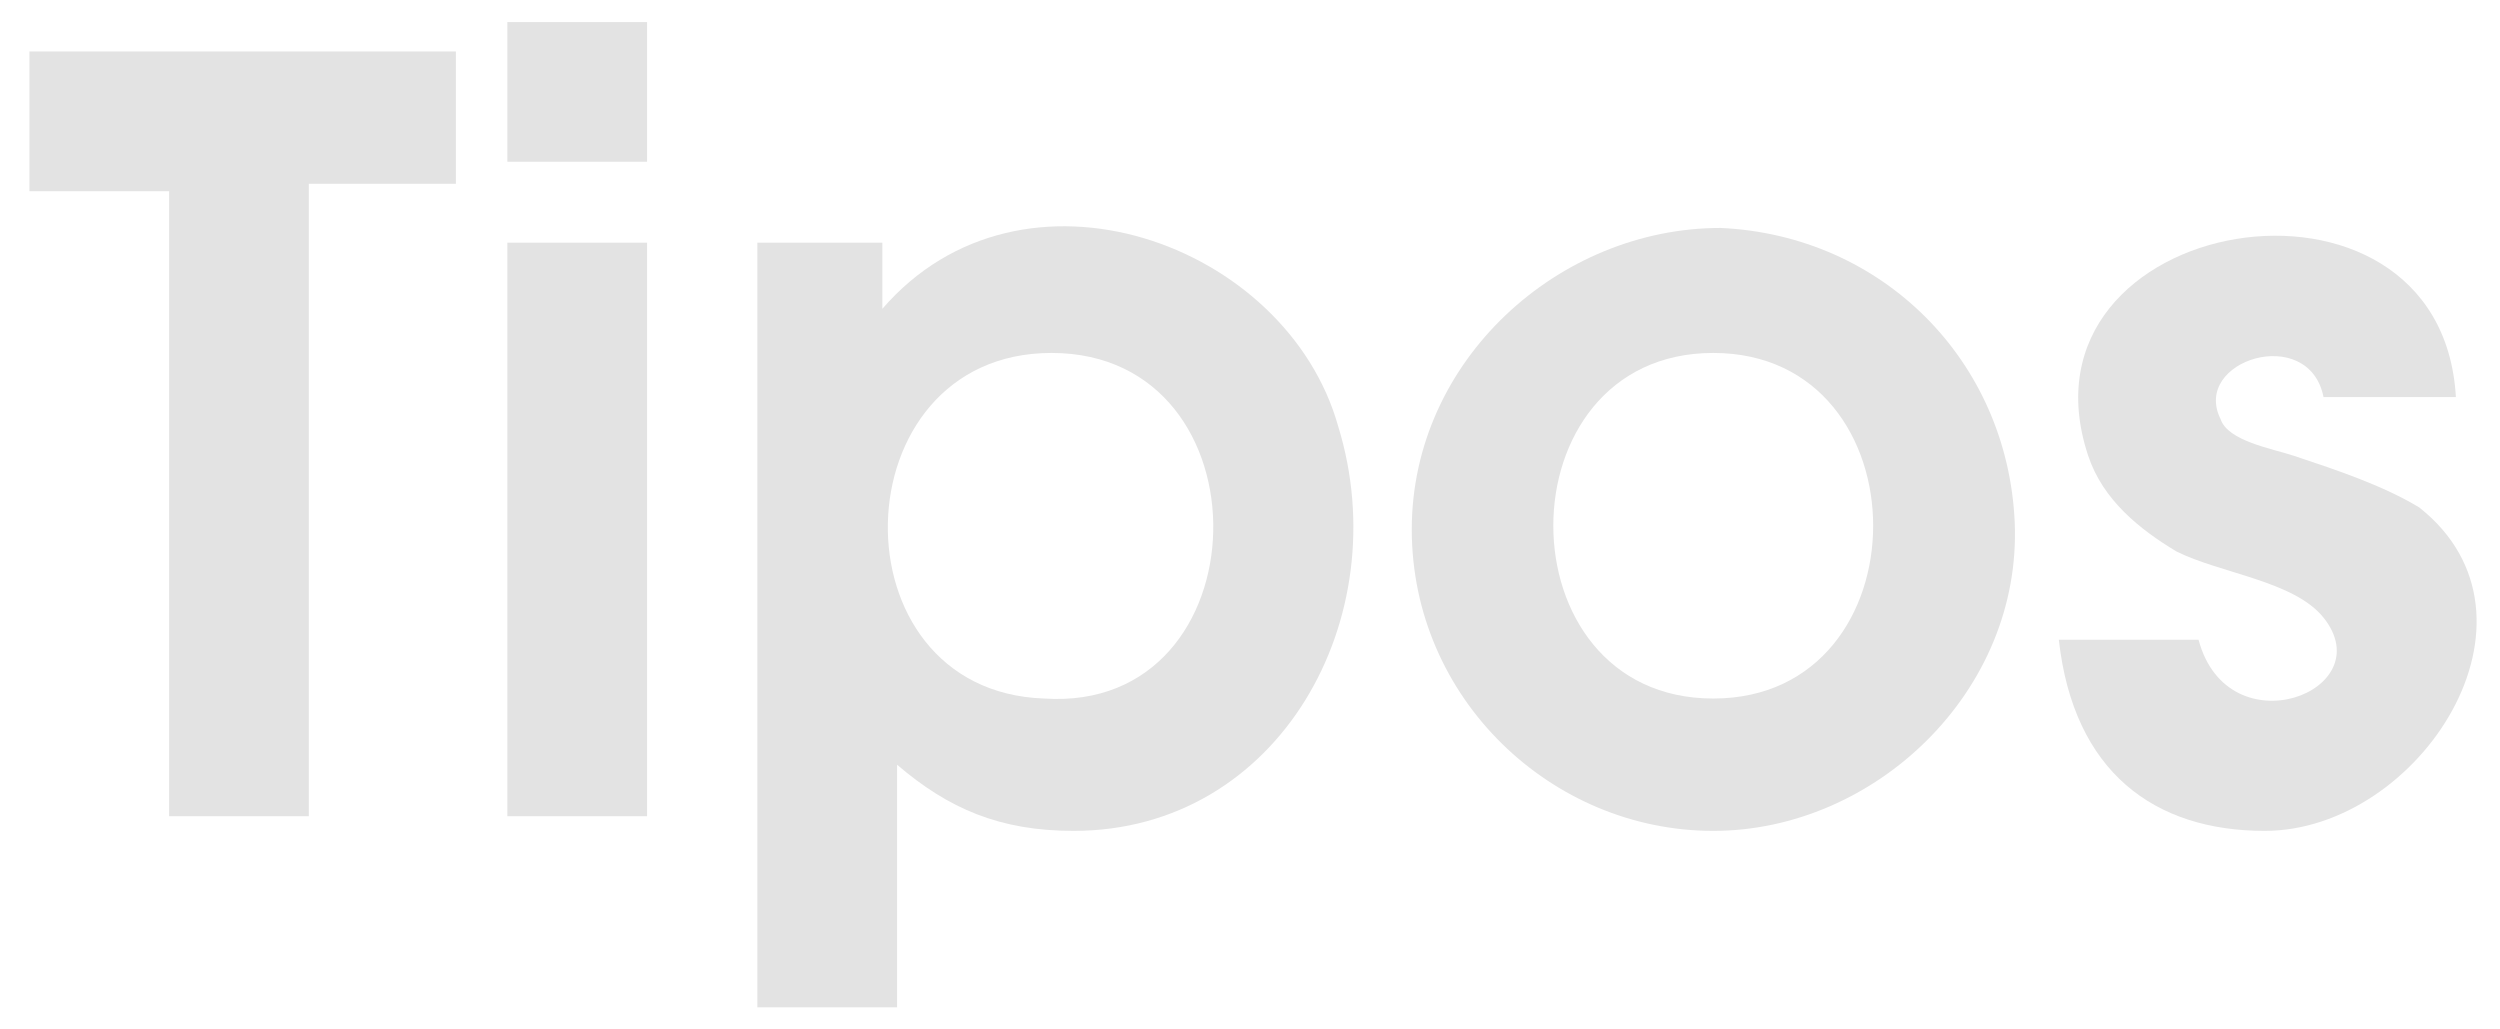 <?xml version="1.0" encoding="utf-8"?>
<!-- Generator: Adobe Illustrator 21.0.2, SVG Export Plug-In . SVG Version: 6.00 Build 0)  -->
<svg version="1.1" id="Capa_1" xmlns="http://www.w3.org/2000/svg" xmlns:xlink="http://www.w3.org/1999/xlink" x="0px" y="0px"
	 viewBox="0 0 34 14" style="enable-background:new 0 0 34 14;" xml:space="preserve">
<style type="text/css">
	.st0{fill:#E3E3E3;}
</style>
<g>
	<path class="st0" d="M4.2,2.6v8.5H2.3V2.6H0.4V0.7h5.8v1.8H4.2z"/>
	<path class="st0" d="M6.9,11.1V3.3h1.9v7.8H6.9z M6.9,2.2V0.3h1.9v1.9H6.9z"/>
	<path class="st0" d="M14.6,11.3c-1,0-1.7-0.3-2.4-0.9v3.3h-1.9V3.3H12v0.9c1.9-2.2,5.5-0.9,6.2,1.6C19,8.4,17.4,11.3,14.6,11.3z
		 M14.3,4.8c-2.9,0-3,4.6-0.1,4.7C17.2,9.7,17.3,4.8,14.3,4.8z"/>
	<path class="st0" d="M23.3,11.3c-2.2,0-4.1-1.8-4.1-4.1c0-2.3,2-4.1,4.2-4.1c2.2,0.1,3.9,1.8,4,4C27.5,9.4,25.5,11.3,23.3,11.3z
		 M23.3,4.8c-2.9,0-2.9,4.7,0,4.7C26.2,9.5,26.2,4.8,23.3,4.8z"/>
	<path class="st0" d="M30.8,11.3c-1.5,0-2.6-0.8-2.8-2.6h1.9c0.4,1.5,2.5,0.7,1.7-0.3c-0.4-0.5-1.4-0.6-2-0.9
		c-0.5-0.3-1-0.7-1.2-1.3c-1.1-3.3,4.8-4.3,5-0.8h-1.8c-0.2-1-1.8-0.5-1.4,0.3c0.1,0.3,0.7,0.4,1,0.5c0.6,0.2,1.2,0.4,1.7,0.7
		C34.8,8.4,32.9,11.3,30.8,11.3z"/>
</g>
</svg>
